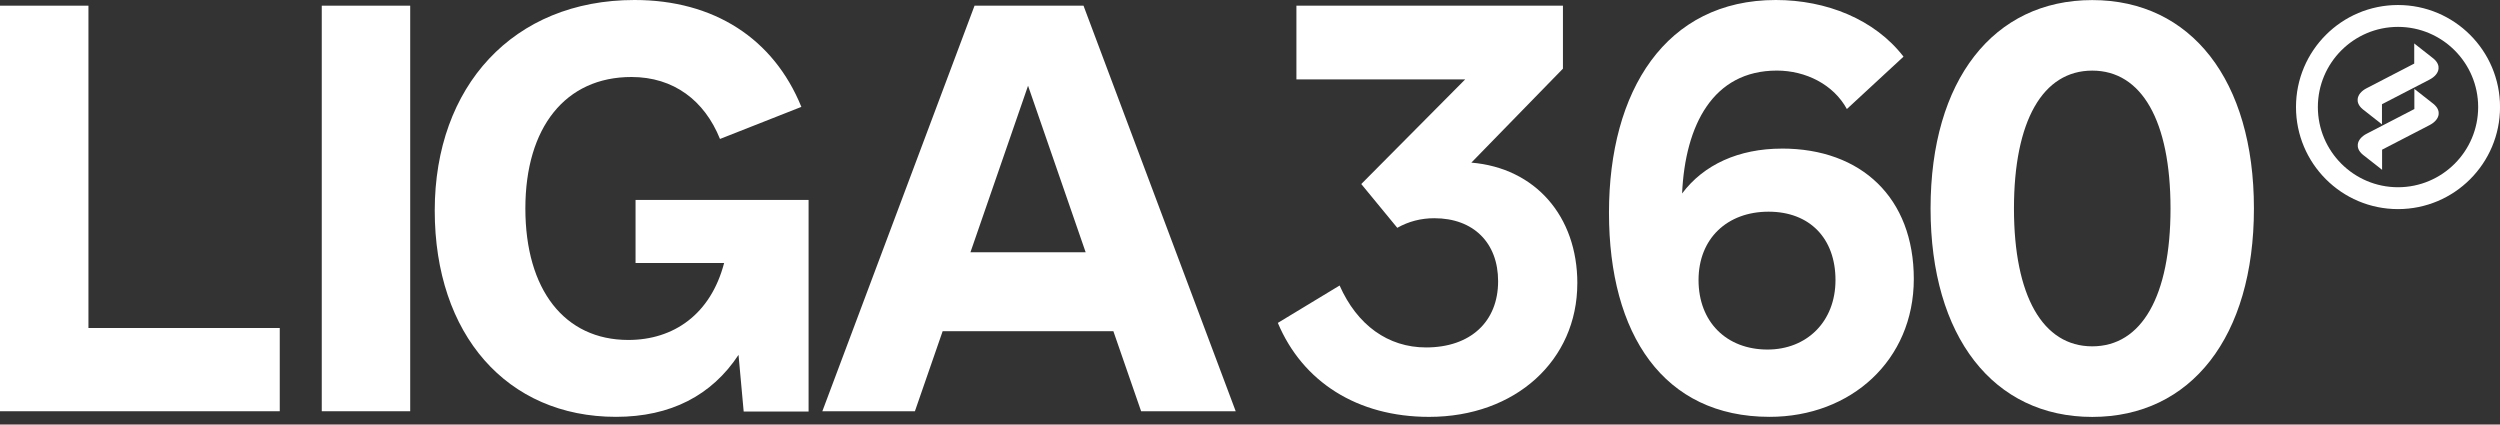 <svg width="159" height="27" viewBox="0 0 159 27" fill="none" xmlns="http://www.w3.org/2000/svg">
<rect x="0" y="0" width="159" height="27" fill="#333333" stroke="none"/>
<path d="M51.426 12.714V26.173H47.298L46.97 22.569C45.269 25.151 42.648 26.511 39.177 26.511C32.234 26.511 27.649 21.276 27.649 13.39C27.649 5.505 32.628 0 40.356 0C45.4 0 49.197 2.446 50.967 6.798L45.791 8.838C44.809 6.392 42.843 4.897 40.159 4.897C35.968 4.897 33.413 8.092 33.413 13.259C33.413 18.426 35.902 21.621 39.962 21.621C42.845 21.621 45.203 19.989 46.054 16.726H40.421V12.717H51.426V12.714Z" fill="white"/>
<path d="M17.792 20.861V26.155H0V0.361H5.625V20.861H17.792Z" fill="white"/>
<path d="M26.089 0.361H20.464V26.155H26.089V0.361Z" fill="white"/>
<path d="M68.914 0.361H61.981L52.301 26.155H58.188L59.953 21.063H70.81L72.575 26.155H78.591L68.911 0.361H68.914ZM61.721 16.042L65.384 5.453L69.047 16.042H61.723H61.721Z" fill="white"/>
<path d="M100.317 18.022C100.317 22.912 96.391 26.513 90.892 26.513C86.31 26.513 82.841 24.271 81.27 20.536L85.199 18.158C86.312 20.672 88.274 22.097 90.698 22.097C93.513 22.097 95.28 20.468 95.28 17.886C95.28 15.44 93.71 13.879 91.223 13.879C90.372 13.879 89.587 14.083 88.867 14.489L86.577 11.705L93.187 5.048H82.452V0.36H99.403V4.367L93.578 10.343C97.635 10.684 100.319 13.74 100.319 18.02L100.317 18.022Z" fill="white"/>
<path d="M113.333 9.451C110.582 9.451 108.355 10.47 106.981 12.306C107.178 7.956 108.946 4.489 113.008 4.489C114.84 4.489 116.61 5.371 117.461 6.935L121.064 3.603C119.231 1.225 116.151 0 112.942 0C105.934 0 102.331 5.777 102.331 13.526C102.331 21.276 105.802 26.511 112.548 26.511C117.724 26.511 121.718 22.907 121.718 17.743C121.718 12.578 118.377 9.449 113.333 9.449V9.451ZM112.414 22.231C109.794 22.231 108.027 20.463 108.027 17.813C108.027 15.163 109.86 13.463 112.48 13.463C115.101 13.463 116.737 15.163 116.737 17.813C116.737 20.463 114.904 22.231 112.414 22.231Z" fill="white"/>
<path d="M133.067 0.005C126.778 0.005 122.784 5.104 122.784 13.259C122.784 21.415 126.781 26.516 133.067 26.516C139.353 26.516 143.35 21.417 143.35 13.259C143.35 5.102 139.353 0.005 133.067 0.005ZM133.067 22.027C129.924 22.027 128.088 18.832 128.088 13.259C128.088 7.686 129.921 4.491 133.067 4.491C136.213 4.491 138.045 7.686 138.045 13.259C138.045 18.832 136.213 22.027 133.067 22.027Z" fill="white"/>
<path d="M152.513 0.319C148.93 0.319 146.025 3.225 146.025 6.809C146.025 10.393 148.93 13.299 152.513 13.299C156.097 13.299 159.002 10.393 159.002 6.809C159.002 3.225 156.097 0.319 152.513 0.319ZM152.513 11.908C149.701 11.908 147.416 9.622 147.416 6.809C147.416 3.996 149.701 1.71 152.513 1.71C155.326 1.71 157.611 3.996 157.611 6.809C157.611 9.622 155.326 11.908 152.513 11.908Z" fill="white"/>
<path d="M150.28 6.957C150.558 7.179 151.404 7.838 151.408 7.843L151.493 7.911V6.629C151.78 6.483 154.121 5.27 154.505 5.07C154.851 4.895 155.069 4.635 155.091 4.37C155.108 4.207 155.062 3.964 154.758 3.716C154.481 3.494 153.635 2.835 153.63 2.83L153.545 2.762V4.044C153.258 4.19 150.917 5.403 150.533 5.603C150.183 5.778 149.969 6.038 149.947 6.303C149.93 6.466 149.977 6.709 150.28 6.957Z" fill="white"/>
<path d="M154.766 6.606C154.489 6.385 153.643 5.726 153.638 5.721L153.553 5.653V6.935C153.266 7.081 150.925 8.294 150.541 8.494C150.191 8.669 149.977 8.929 149.955 9.194C149.938 9.357 149.984 9.6 150.288 9.848C150.565 10.07 151.411 10.729 151.416 10.733L151.501 10.802V9.52C151.788 9.374 154.129 8.161 154.513 7.961C154.858 7.786 155.077 7.526 155.099 7.261C155.116 7.098 155.07 6.855 154.766 6.606Z" fill="white"/>
</svg>
